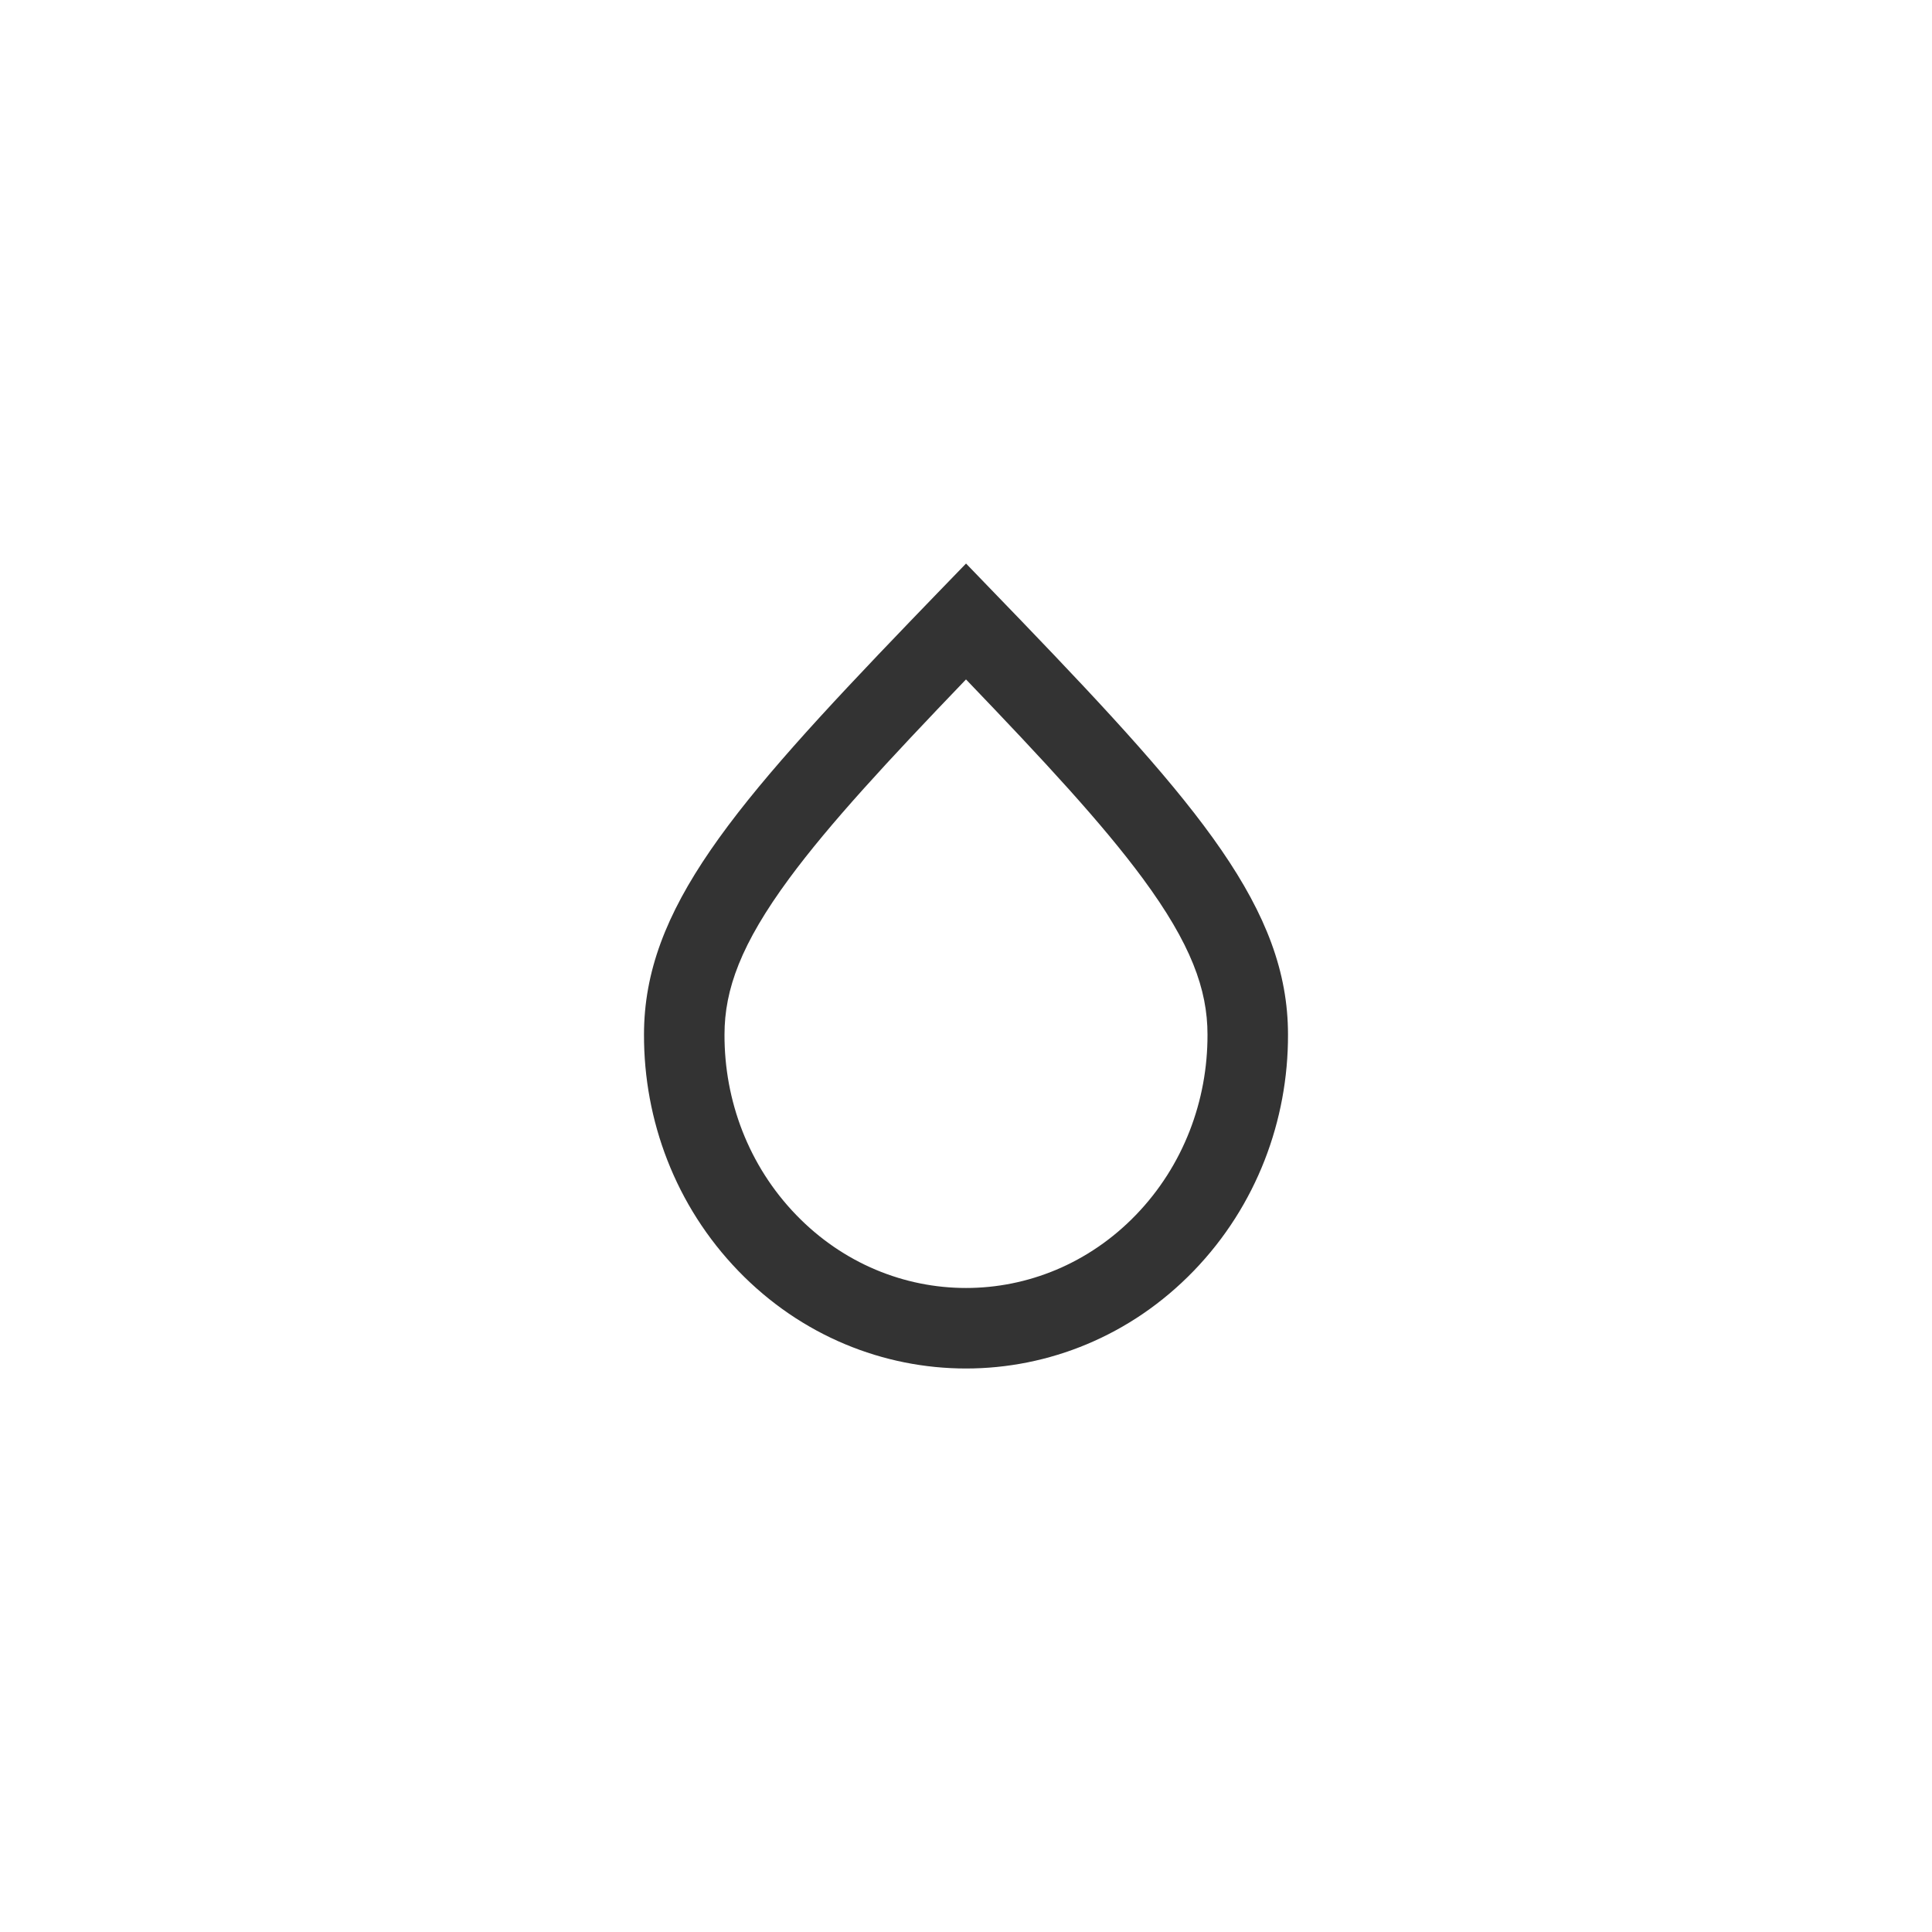 <svg width="24" height="24" viewBox="0 0 24 24" fill="none" xmlns="http://www.w3.org/2000/svg">
<path fill-rule="evenodd" clip-rule="evenodd" d="M12.695 7.72C12.475 7.491 12.244 7.252 12.002 7.002C12.001 7.001 12.001 7.001 12 7L12 7C11.999 7.001 11.999 7.001 11.999 7.002C11.757 7.252 11.525 7.491 11.305 7.72C9.102 10.012 8 11.294 8 12.852C7.997 13.914 8.388 14.977 9.172 15.788C10.734 17.404 13.266 17.404 14.828 15.788C15.612 14.977 16.003 13.914 16 12.852C16 11.294 14.898 10.012 12.695 7.72ZM12 8.44C11.024 9.457 10.307 10.231 9.805 10.911C9.205 11.725 9 12.291 9 12.852V12.854C8.998 13.672 9.298 14.48 9.891 15.093C11.06 16.302 12.941 16.302 14.11 15.093C14.702 14.48 15.002 13.672 15 12.854L15 12.852C15 12.291 14.795 11.725 14.195 10.911C13.693 10.231 12.976 9.457 12 8.44Z" fill="black" fill-opacity="0.8"/>
</svg>
